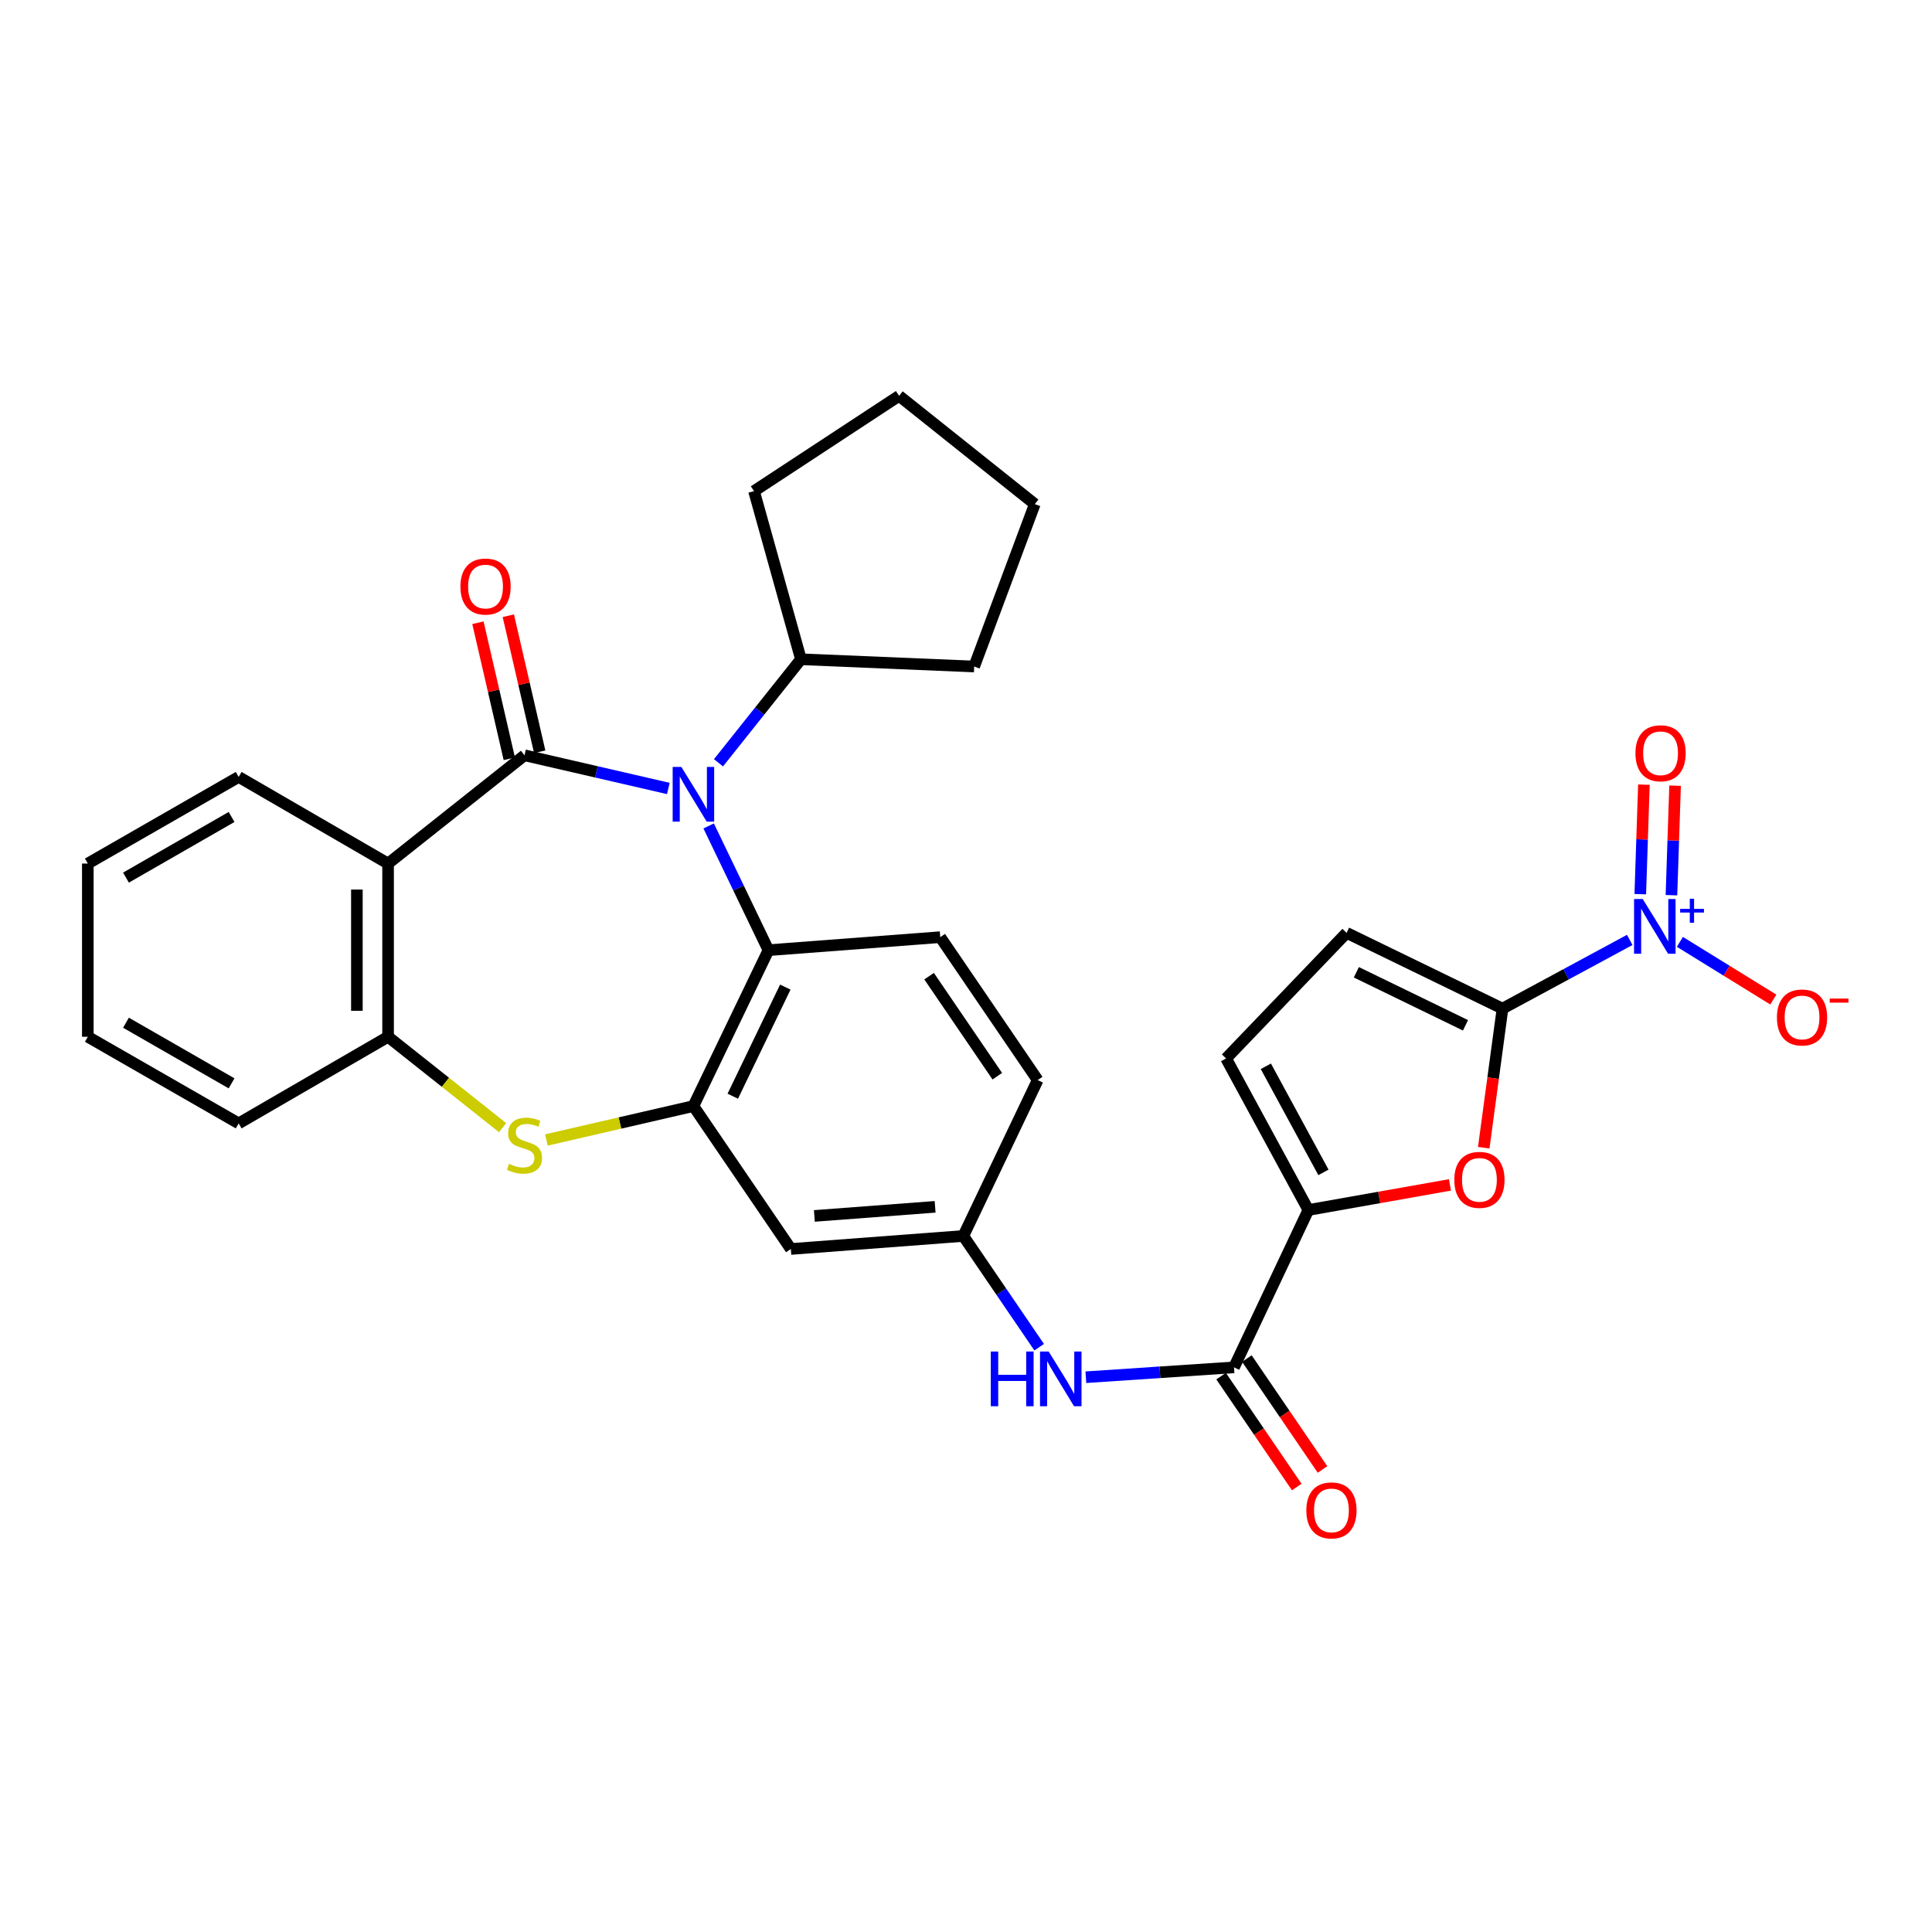 <?xml version='1.0' encoding='iso-8859-1'?>
<svg version='1.1' baseProfile='full'
              xmlns='http://www.w3.org/2000/svg'
                      xmlns:rdkit='http://www.rdkit.org/xml'
                      xmlns:xlink='http://www.w3.org/1999/xlink'
                  xml:space='preserve'
width='1000px' height='1000px' viewBox='0 0 1000 1000'>
<!-- END OF HEADER -->
<rect style='opacity:1.0;fill:#FFFFFF;stroke:none' width='1000' height='1000' x='0' y='0'> </rect>
<path class='bond-0' d='M 271.485,390.935 L 308.706,399.524' style='fill:none;fill-rule:evenodd;stroke:#000000;stroke-width:6px;stroke-linecap:butt;stroke-linejoin:miter;stroke-opacity:1' />
<path class='bond-0' d='M 308.706,399.524 L 345.927,408.112' style='fill:none;fill-rule:evenodd;stroke:#0000FF;stroke-width:6px;stroke-linecap:butt;stroke-linejoin:miter;stroke-opacity:1' />
<path class='bond-3' d='M 271.485,390.935 L 200.868,446.976' style='fill:none;fill-rule:evenodd;stroke:#000000;stroke-width:6px;stroke-linecap:butt;stroke-linejoin:miter;stroke-opacity:1' />
<path class='bond-15' d='M 279.351,389.12 L 271.226,353.909' style='fill:none;fill-rule:evenodd;stroke:#000000;stroke-width:6px;stroke-linecap:butt;stroke-linejoin:miter;stroke-opacity:1' />
<path class='bond-15' d='M 271.226,353.909 L 263.102,318.698' style='fill:none;fill-rule:evenodd;stroke:#FF0000;stroke-width:6px;stroke-linecap:butt;stroke-linejoin:miter;stroke-opacity:1' />
<path class='bond-15' d='M 263.619,392.75 L 255.495,357.539' style='fill:none;fill-rule:evenodd;stroke:#000000;stroke-width:6px;stroke-linecap:butt;stroke-linejoin:miter;stroke-opacity:1' />
<path class='bond-15' d='M 255.495,357.539 L 247.37,322.328' style='fill:none;fill-rule:evenodd;stroke:#FF0000;stroke-width:6px;stroke-linecap:butt;stroke-linejoin:miter;stroke-opacity:1' />
<path class='bond-6' d='M 366.802,427.507 L 382.275,459.661' style='fill:none;fill-rule:evenodd;stroke:#0000FF;stroke-width:6px;stroke-linecap:butt;stroke-linejoin:miter;stroke-opacity:1' />
<path class='bond-6' d='M 382.275,459.661 L 397.748,491.815' style='fill:none;fill-rule:evenodd;stroke:#000000;stroke-width:6px;stroke-linecap:butt;stroke-linejoin:miter;stroke-opacity:1' />
<path class='bond-20' d='M 371.884,394.82 L 393.225,368.028' style='fill:none;fill-rule:evenodd;stroke:#0000FF;stroke-width:6px;stroke-linecap:butt;stroke-linejoin:miter;stroke-opacity:1' />
<path class='bond-20' d='M 393.225,368.028 L 414.566,341.235' style='fill:none;fill-rule:evenodd;stroke:#000000;stroke-width:6px;stroke-linecap:butt;stroke-linejoin:miter;stroke-opacity:1' />
<path class='bond-1' d='M 777.694,522.06 L 772.838,558.056' style='fill:none;fill-rule:evenodd;stroke:#000000;stroke-width:6px;stroke-linecap:butt;stroke-linejoin:miter;stroke-opacity:1' />
<path class='bond-1' d='M 772.838,558.056 L 767.981,594.053' style='fill:none;fill-rule:evenodd;stroke:#FF0000;stroke-width:6px;stroke-linecap:butt;stroke-linejoin:miter;stroke-opacity:1' />
<path class='bond-2' d='M 777.694,522.06 L 810.621,504.28' style='fill:none;fill-rule:evenodd;stroke:#000000;stroke-width:6px;stroke-linecap:butt;stroke-linejoin:miter;stroke-opacity:1' />
<path class='bond-2' d='M 810.621,504.28 L 843.547,486.5' style='fill:none;fill-rule:evenodd;stroke:#0000FF;stroke-width:6px;stroke-linecap:butt;stroke-linejoin:miter;stroke-opacity:1' />
<path class='bond-35' d='M 777.694,522.06 L 696.996,482.845' style='fill:none;fill-rule:evenodd;stroke:#000000;stroke-width:6px;stroke-linecap:butt;stroke-linejoin:miter;stroke-opacity:1' />
<path class='bond-35' d='M 758.533,530.699 L 702.044,503.249' style='fill:none;fill-rule:evenodd;stroke:#000000;stroke-width:6px;stroke-linecap:butt;stroke-linejoin:miter;stroke-opacity:1' />
<path class='bond-17' d='M 869.506,487.506 L 893.69,502.442' style='fill:none;fill-rule:evenodd;stroke:#0000FF;stroke-width:6px;stroke-linecap:butt;stroke-linejoin:miter;stroke-opacity:1' />
<path class='bond-17' d='M 893.69,502.442 L 917.874,517.378' style='fill:none;fill-rule:evenodd;stroke:#FF0000;stroke-width:6px;stroke-linecap:butt;stroke-linejoin:miter;stroke-opacity:1' />
<path class='bond-18' d='M 865.14,463.355 L 866.081,435.011' style='fill:none;fill-rule:evenodd;stroke:#0000FF;stroke-width:6px;stroke-linecap:butt;stroke-linejoin:miter;stroke-opacity:1' />
<path class='bond-18' d='M 866.081,435.011 L 867.022,406.666' style='fill:none;fill-rule:evenodd;stroke:#FF0000;stroke-width:6px;stroke-linecap:butt;stroke-linejoin:miter;stroke-opacity:1' />
<path class='bond-18' d='M 849.004,462.819 L 849.945,434.475' style='fill:none;fill-rule:evenodd;stroke:#0000FF;stroke-width:6px;stroke-linecap:butt;stroke-linejoin:miter;stroke-opacity:1' />
<path class='bond-18' d='M 849.945,434.475 L 850.886,406.13' style='fill:none;fill-rule:evenodd;stroke:#FF0000;stroke-width:6px;stroke-linecap:butt;stroke-linejoin:miter;stroke-opacity:1' />
<path class='bond-10' d='M 200.868,446.976 L 200.868,536.635' style='fill:none;fill-rule:evenodd;stroke:#000000;stroke-width:6px;stroke-linecap:butt;stroke-linejoin:miter;stroke-opacity:1' />
<path class='bond-10' d='M 184.723,460.425 L 184.723,523.186' style='fill:none;fill-rule:evenodd;stroke:#000000;stroke-width:6px;stroke-linecap:butt;stroke-linejoin:miter;stroke-opacity:1' />
<path class='bond-23' d='M 200.868,446.976 L 123.534,402.138' style='fill:none;fill-rule:evenodd;stroke:#000000;stroke-width:6px;stroke-linecap:butt;stroke-linejoin:miter;stroke-opacity:1' />
<path class='bond-4' d='M 358.91,572.495 L 397.748,491.815' style='fill:none;fill-rule:evenodd;stroke:#000000;stroke-width:6px;stroke-linecap:butt;stroke-linejoin:miter;stroke-opacity:1' />
<path class='bond-4' d='M 379.283,567.396 L 406.47,510.92' style='fill:none;fill-rule:evenodd;stroke:#000000;stroke-width:6px;stroke-linecap:butt;stroke-linejoin:miter;stroke-opacity:1' />
<path class='bond-14' d='M 358.91,572.495 L 409.337,646.475' style='fill:none;fill-rule:evenodd;stroke:#000000;stroke-width:6px;stroke-linecap:butt;stroke-linejoin:miter;stroke-opacity:1' />
<path class='bond-31' d='M 358.91,572.495 L 320.859,581.275' style='fill:none;fill-rule:evenodd;stroke:#000000;stroke-width:6px;stroke-linecap:butt;stroke-linejoin:miter;stroke-opacity:1' />
<path class='bond-31' d='M 320.859,581.275 L 282.808,590.055' style='fill:none;fill-rule:evenodd;stroke:#CCCC00;stroke-width:6px;stroke-linecap:butt;stroke-linejoin:miter;stroke-opacity:1' />
<path class='bond-5' d='M 260.151,583.674 L 230.51,560.155' style='fill:none;fill-rule:evenodd;stroke:#CCCC00;stroke-width:6px;stroke-linecap:butt;stroke-linejoin:miter;stroke-opacity:1' />
<path class='bond-5' d='M 230.51,560.155 L 200.868,536.635' style='fill:none;fill-rule:evenodd;stroke:#000000;stroke-width:6px;stroke-linecap:butt;stroke-linejoin:miter;stroke-opacity:1' />
<path class='bond-16' d='M 397.748,491.815 L 486.671,485.07' style='fill:none;fill-rule:evenodd;stroke:#000000;stroke-width:6px;stroke-linecap:butt;stroke-linejoin:miter;stroke-opacity:1' />
<path class='bond-7' d='M 750.499,613.308 L 713.854,619.801' style='fill:none;fill-rule:evenodd;stroke:#FF0000;stroke-width:6px;stroke-linecap:butt;stroke-linejoin:miter;stroke-opacity:1' />
<path class='bond-7' d='M 713.854,619.801 L 677.21,626.294' style='fill:none;fill-rule:evenodd;stroke:#000000;stroke-width:6px;stroke-linecap:butt;stroke-linejoin:miter;stroke-opacity:1' />
<path class='bond-8' d='M 677.21,626.294 L 638.713,707.737' style='fill:none;fill-rule:evenodd;stroke:#000000;stroke-width:6px;stroke-linecap:butt;stroke-linejoin:miter;stroke-opacity:1' />
<path class='bond-12' d='M 677.21,626.294 L 634.623,547.847' style='fill:none;fill-rule:evenodd;stroke:#000000;stroke-width:6px;stroke-linecap:butt;stroke-linejoin:miter;stroke-opacity:1' />
<path class='bond-12' d='M 685.01,606.824 L 655.2,551.911' style='fill:none;fill-rule:evenodd;stroke:#000000;stroke-width:6px;stroke-linecap:butt;stroke-linejoin:miter;stroke-opacity:1' />
<path class='bond-9' d='M 638.713,707.737 L 600.376,710.291' style='fill:none;fill-rule:evenodd;stroke:#000000;stroke-width:6px;stroke-linecap:butt;stroke-linejoin:miter;stroke-opacity:1' />
<path class='bond-9' d='M 600.376,710.291 L 562.04,712.845' style='fill:none;fill-rule:evenodd;stroke:#0000FF;stroke-width:6px;stroke-linecap:butt;stroke-linejoin:miter;stroke-opacity:1' />
<path class='bond-21' d='M 632.044,712.285 L 651.619,740.987' style='fill:none;fill-rule:evenodd;stroke:#000000;stroke-width:6px;stroke-linecap:butt;stroke-linejoin:miter;stroke-opacity:1' />
<path class='bond-21' d='M 651.619,740.987 L 671.195,769.689' style='fill:none;fill-rule:evenodd;stroke:#FF0000;stroke-width:6px;stroke-linecap:butt;stroke-linejoin:miter;stroke-opacity:1' />
<path class='bond-21' d='M 645.382,703.188 L 664.957,731.89' style='fill:none;fill-rule:evenodd;stroke:#000000;stroke-width:6px;stroke-linecap:butt;stroke-linejoin:miter;stroke-opacity:1' />
<path class='bond-21' d='M 664.957,731.89 L 684.533,760.592' style='fill:none;fill-rule:evenodd;stroke:#FF0000;stroke-width:6px;stroke-linecap:butt;stroke-linejoin:miter;stroke-opacity:1' />
<path class='bond-24' d='M 200.868,536.635 L 123.534,581.464' style='fill:none;fill-rule:evenodd;stroke:#000000;stroke-width:6px;stroke-linecap:butt;stroke-linejoin:miter;stroke-opacity:1' />
<path class='bond-11' d='M 696.996,482.845 L 634.623,547.847' style='fill:none;fill-rule:evenodd;stroke:#000000;stroke-width:6px;stroke-linecap:butt;stroke-linejoin:miter;stroke-opacity:1' />
<path class='bond-13' d='M 537.873,697.312 L 518.246,668.526' style='fill:none;fill-rule:evenodd;stroke:#0000FF;stroke-width:6px;stroke-linecap:butt;stroke-linejoin:miter;stroke-opacity:1' />
<path class='bond-13' d='M 518.246,668.526 L 498.619,639.739' style='fill:none;fill-rule:evenodd;stroke:#000000;stroke-width:6px;stroke-linecap:butt;stroke-linejoin:miter;stroke-opacity:1' />
<path class='bond-34' d='M 409.337,646.475 L 498.619,639.739' style='fill:none;fill-rule:evenodd;stroke:#000000;stroke-width:6px;stroke-linecap:butt;stroke-linejoin:miter;stroke-opacity:1' />
<path class='bond-34' d='M 421.514,629.365 L 484.012,624.65' style='fill:none;fill-rule:evenodd;stroke:#000000;stroke-width:6px;stroke-linecap:butt;stroke-linejoin:miter;stroke-opacity:1' />
<path class='bond-22' d='M 486.671,485.07 L 537.107,559.05' style='fill:none;fill-rule:evenodd;stroke:#000000;stroke-width:6px;stroke-linecap:butt;stroke-linejoin:miter;stroke-opacity:1' />
<path class='bond-22' d='M 480.897,505.261 L 516.201,557.047' style='fill:none;fill-rule:evenodd;stroke:#000000;stroke-width:6px;stroke-linecap:butt;stroke-linejoin:miter;stroke-opacity:1' />
<path class='bond-19' d='M 498.619,639.739 L 537.107,559.05' style='fill:none;fill-rule:evenodd;stroke:#000000;stroke-width:6px;stroke-linecap:butt;stroke-linejoin:miter;stroke-opacity:1' />
<path class='bond-25' d='M 414.566,341.235 L 504.233,344.985' style='fill:none;fill-rule:evenodd;stroke:#000000;stroke-width:6px;stroke-linecap:butt;stroke-linejoin:miter;stroke-opacity:1' />
<path class='bond-26' d='M 414.566,341.235 L 390.276,254.205' style='fill:none;fill-rule:evenodd;stroke:#000000;stroke-width:6px;stroke-linecap:butt;stroke-linejoin:miter;stroke-opacity:1' />
<path class='bond-27' d='M 123.534,402.138 L 45.455,446.976' style='fill:none;fill-rule:evenodd;stroke:#000000;stroke-width:6px;stroke-linecap:butt;stroke-linejoin:miter;stroke-opacity:1' />
<path class='bond-27' d='M 119.862,422.864 L 65.207,454.251' style='fill:none;fill-rule:evenodd;stroke:#000000;stroke-width:6px;stroke-linecap:butt;stroke-linejoin:miter;stroke-opacity:1' />
<path class='bond-32' d='M 123.534,581.464 L 45.455,536.635' style='fill:none;fill-rule:evenodd;stroke:#000000;stroke-width:6px;stroke-linecap:butt;stroke-linejoin:miter;stroke-opacity:1' />
<path class='bond-32' d='M 119.861,560.739 L 65.205,529.358' style='fill:none;fill-rule:evenodd;stroke:#000000;stroke-width:6px;stroke-linecap:butt;stroke-linejoin:miter;stroke-opacity:1' />
<path class='bond-29' d='M 504.233,344.985 L 535.609,260.923' style='fill:none;fill-rule:evenodd;stroke:#000000;stroke-width:6px;stroke-linecap:butt;stroke-linejoin:miter;stroke-opacity:1' />
<path class='bond-30' d='M 390.276,254.205 L 465.369,204.891' style='fill:none;fill-rule:evenodd;stroke:#000000;stroke-width:6px;stroke-linecap:butt;stroke-linejoin:miter;stroke-opacity:1' />
<path class='bond-28' d='M 45.455,446.976 L 45.455,536.635' style='fill:none;fill-rule:evenodd;stroke:#000000;stroke-width:6px;stroke-linecap:butt;stroke-linejoin:miter;stroke-opacity:1' />
<path class='bond-33' d='M 535.609,260.923 L 465.369,204.891' style='fill:none;fill-rule:evenodd;stroke:#000000;stroke-width:6px;stroke-linecap:butt;stroke-linejoin:miter;stroke-opacity:1' />
<path  class='atom-1' d='M 352.65 396.948
L 361.93 411.948
Q 362.85 413.428, 364.33 416.108
Q 365.81 418.788, 365.89 418.948
L 365.89 396.948
L 369.65 396.948
L 369.65 425.268
L 365.77 425.268
L 355.81 408.868
Q 354.65 406.948, 353.41 404.748
Q 352.21 402.548, 351.85 401.868
L 351.85 425.268
L 348.17 425.268
L 348.17 396.948
L 352.65 396.948
' fill='#0000FF'/>
<path  class='atom-3' d='M 850.267 465.331
L 859.547 480.331
Q 860.467 481.811, 861.947 484.491
Q 863.427 487.171, 863.507 487.331
L 863.507 465.331
L 867.267 465.331
L 867.267 493.651
L 863.387 493.651
L 853.427 477.251
Q 852.267 475.331, 851.027 473.131
Q 849.827 470.931, 849.467 470.251
L 849.467 493.651
L 845.787 493.651
L 845.787 465.331
L 850.267 465.331
' fill='#0000FF'/>
<path  class='atom-3' d='M 869.643 470.435
L 874.633 470.435
L 874.633 465.182
L 876.85 465.182
L 876.85 470.435
L 881.972 470.435
L 881.972 472.336
L 876.85 472.336
L 876.85 477.616
L 874.633 477.616
L 874.633 472.336
L 869.643 472.336
L 869.643 470.435
' fill='#0000FF'/>
<path  class='atom-6' d='M 263.485 602.387
Q 263.805 602.507, 265.125 603.067
Q 266.445 603.627, 267.885 603.987
Q 269.365 604.307, 270.805 604.307
Q 273.485 604.307, 275.045 603.027
Q 276.605 601.707, 276.605 599.427
Q 276.605 597.867, 275.805 596.907
Q 275.045 595.947, 273.845 595.427
Q 272.645 594.907, 270.645 594.307
Q 268.125 593.547, 266.605 592.827
Q 265.125 592.107, 264.045 590.587
Q 263.005 589.067, 263.005 586.507
Q 263.005 582.947, 265.405 580.747
Q 267.845 578.547, 272.645 578.547
Q 275.925 578.547, 279.645 580.107
L 278.725 583.187
Q 275.325 581.787, 272.765 581.787
Q 270.005 581.787, 268.485 582.947
Q 266.965 584.067, 267.005 586.027
Q 267.005 587.547, 267.765 588.467
Q 268.565 589.387, 269.685 589.907
Q 270.845 590.427, 272.765 591.027
Q 275.325 591.827, 276.845 592.627
Q 278.365 593.427, 279.445 595.067
Q 280.565 596.667, 280.565 599.427
Q 280.565 603.347, 277.925 605.467
Q 275.325 607.547, 270.965 607.547
Q 268.445 607.547, 266.525 606.987
Q 264.645 606.467, 262.405 605.547
L 263.485 602.387
' fill='#CCCC00'/>
<path  class='atom-8' d='M 752.747 610.686
Q 752.747 603.886, 756.107 600.086
Q 759.467 596.286, 765.747 596.286
Q 772.027 596.286, 775.387 600.086
Q 778.747 603.886, 778.747 610.686
Q 778.747 617.566, 775.347 621.486
Q 771.947 625.366, 765.747 625.366
Q 759.507 625.366, 756.107 621.486
Q 752.747 617.606, 752.747 610.686
M 765.747 622.166
Q 770.067 622.166, 772.387 619.286
Q 774.747 616.366, 774.747 610.686
Q 774.747 605.126, 772.387 602.326
Q 770.067 599.486, 765.747 599.486
Q 761.427 599.486, 759.067 602.286
Q 756.747 605.086, 756.747 610.686
Q 756.747 616.406, 759.067 619.286
Q 761.427 622.166, 765.747 622.166
' fill='#FF0000'/>
<path  class='atom-14' d='M 512.834 699.55
L 516.674 699.55
L 516.674 711.59
L 531.154 711.59
L 531.154 699.55
L 534.994 699.55
L 534.994 727.87
L 531.154 727.87
L 531.154 714.79
L 516.674 714.79
L 516.674 727.87
L 512.834 727.87
L 512.834 699.55
' fill='#0000FF'/>
<path  class='atom-14' d='M 542.794 699.55
L 552.074 714.55
Q 552.994 716.03, 554.474 718.71
Q 555.954 721.39, 556.034 721.55
L 556.034 699.55
L 559.794 699.55
L 559.794 727.87
L 555.914 727.87
L 545.954 711.47
Q 544.794 709.55, 543.554 707.35
Q 542.354 705.15, 541.994 704.47
L 541.994 727.87
L 538.314 727.87
L 538.314 699.55
L 542.794 699.55
' fill='#0000FF'/>
<path  class='atom-16' d='M 238.313 303.59
Q 238.313 296.79, 241.673 292.99
Q 245.033 289.19, 251.313 289.19
Q 257.593 289.19, 260.953 292.99
Q 264.313 296.79, 264.313 303.59
Q 264.313 310.47, 260.913 314.39
Q 257.513 318.27, 251.313 318.27
Q 245.073 318.27, 241.673 314.39
Q 238.313 310.51, 238.313 303.59
M 251.313 315.07
Q 255.633 315.07, 257.953 312.19
Q 260.313 309.27, 260.313 303.59
Q 260.313 298.03, 257.953 295.23
Q 255.633 292.39, 251.313 292.39
Q 246.993 292.39, 244.633 295.19
Q 242.313 297.99, 242.313 303.59
Q 242.313 309.31, 244.633 312.19
Q 246.993 315.07, 251.313 315.07
' fill='#FF0000'/>
<path  class='atom-18' d='M 919.732 526.633
Q 919.732 519.833, 923.092 516.033
Q 926.452 512.233, 932.732 512.233
Q 939.012 512.233, 942.372 516.033
Q 945.732 519.833, 945.732 526.633
Q 945.732 533.513, 942.332 537.433
Q 938.932 541.313, 932.732 541.313
Q 926.492 541.313, 923.092 537.433
Q 919.732 533.553, 919.732 526.633
M 932.732 538.113
Q 937.052 538.113, 939.372 535.233
Q 941.732 532.313, 941.732 526.633
Q 941.732 521.073, 939.372 518.273
Q 937.052 515.433, 932.732 515.433
Q 928.412 515.433, 926.052 518.233
Q 923.732 521.033, 923.732 526.633
Q 923.732 532.353, 926.052 535.233
Q 928.412 538.113, 932.732 538.113
' fill='#FF0000'/>
<path  class='atom-18' d='M 947.052 516.856
L 956.74 516.856
L 956.74 518.968
L 947.052 518.968
L 947.052 516.856
' fill='#FF0000'/>
<path  class='atom-19' d='M 846.505 389.885
Q 846.505 383.085, 849.865 379.285
Q 853.225 375.485, 859.505 375.485
Q 865.785 375.485, 869.145 379.285
Q 872.505 383.085, 872.505 389.885
Q 872.505 396.765, 869.105 400.685
Q 865.705 404.565, 859.505 404.565
Q 853.265 404.565, 849.865 400.685
Q 846.505 396.805, 846.505 389.885
M 859.505 401.365
Q 863.825 401.365, 866.145 398.485
Q 868.505 395.565, 868.505 389.885
Q 868.505 384.325, 866.145 381.525
Q 863.825 378.685, 859.505 378.685
Q 855.185 378.685, 852.825 381.485
Q 850.505 384.285, 850.505 389.885
Q 850.505 395.605, 852.825 398.485
Q 855.185 401.365, 859.505 401.365
' fill='#FF0000'/>
<path  class='atom-22' d='M 676.157 781.779
Q 676.157 774.979, 679.517 771.179
Q 682.877 767.379, 689.157 767.379
Q 695.437 767.379, 698.797 771.179
Q 702.157 774.979, 702.157 781.779
Q 702.157 788.659, 698.757 792.579
Q 695.357 796.459, 689.157 796.459
Q 682.917 796.459, 679.517 792.579
Q 676.157 788.699, 676.157 781.779
M 689.157 793.259
Q 693.477 793.259, 695.797 790.379
Q 698.157 787.459, 698.157 781.779
Q 698.157 776.219, 695.797 773.419
Q 693.477 770.579, 689.157 770.579
Q 684.837 770.579, 682.477 773.379
Q 680.157 776.179, 680.157 781.779
Q 680.157 787.499, 682.477 790.379
Q 684.837 793.259, 689.157 793.259
' fill='#FF0000'/>
</svg>
